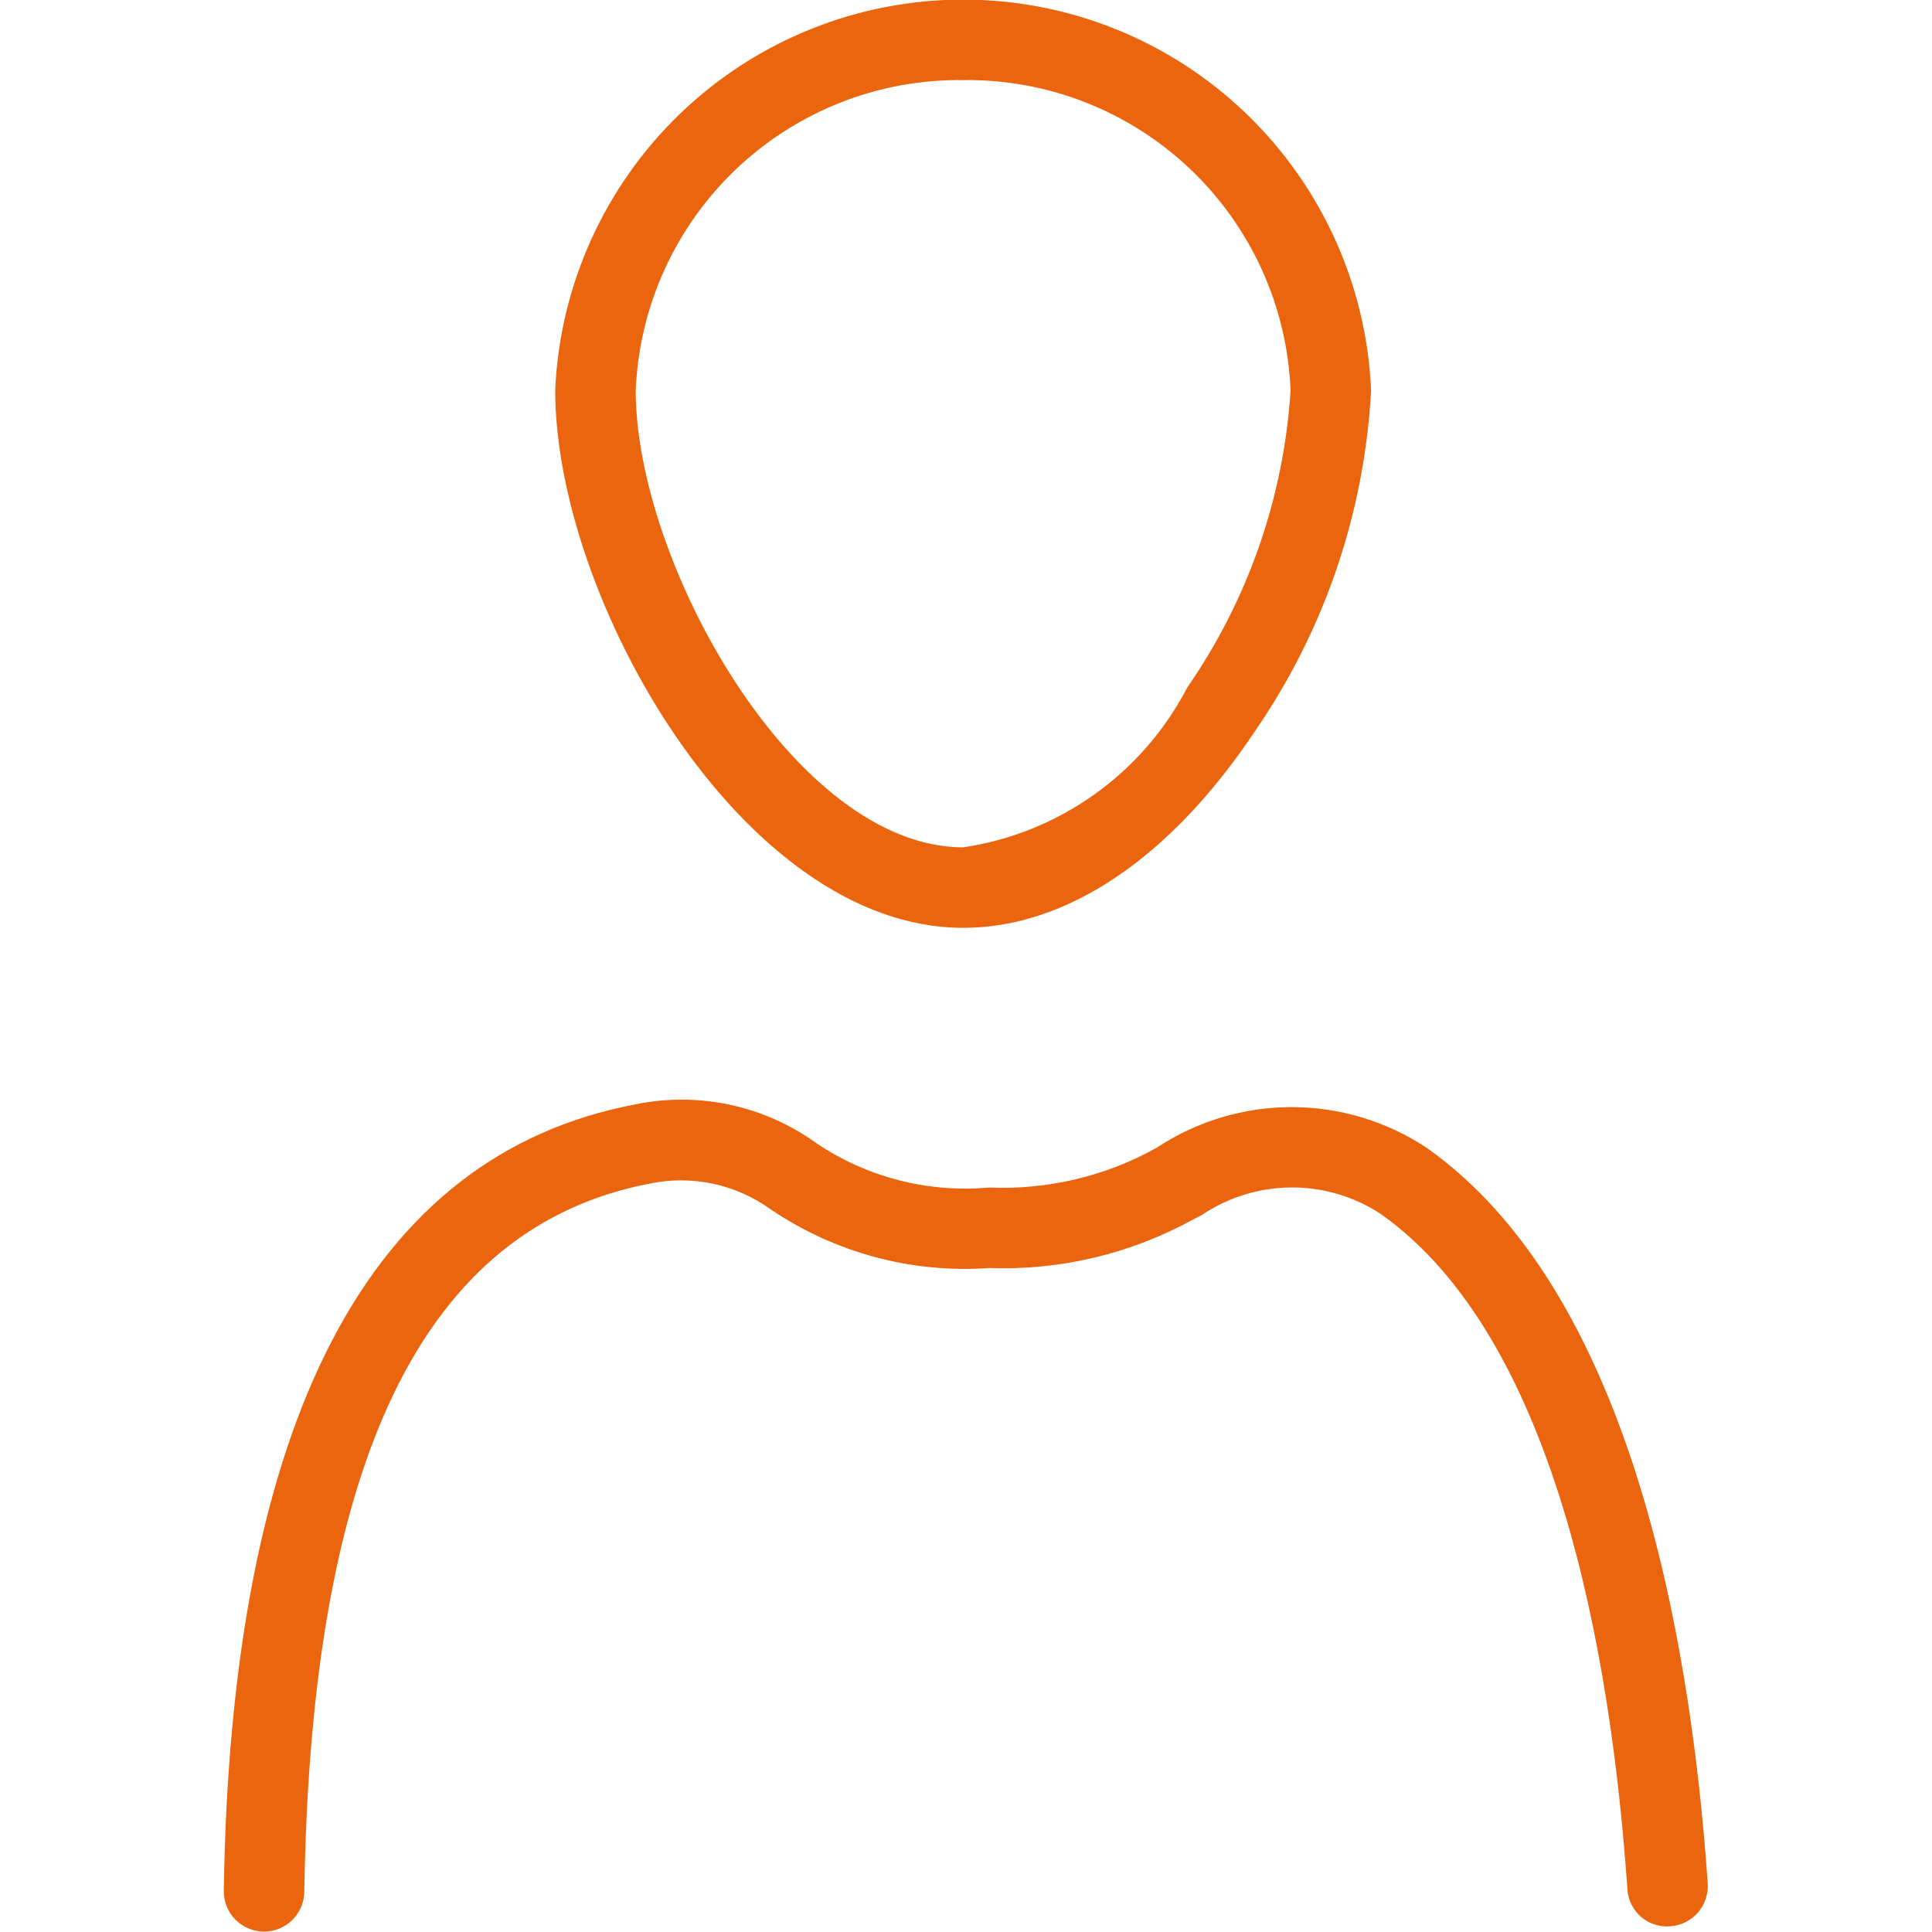 <svg width="24px" height="24px" viewBox="0 0 24 24" fill="none" xmlns="http://www.w3.org/2000/svg" transform="rotate(0) scale(1, 1)">
<g clip-path="url(#clip0_1980_828)">
<path d="M17.72 14.257C17.223 13.928 16.641 13.753 16.045 13.753C15.45 13.753 14.867 13.928 14.37 14.257C13.735 14.612 13.014 14.783 12.286 14.752C11.53 14.82 10.774 14.626 10.144 14.203C9.821 13.969 9.453 13.806 9.064 13.723C8.675 13.64 8.272 13.639 7.882 13.721C4.585 14.352 2.868 17.639 2.78 23.487C2.779 23.553 2.791 23.618 2.815 23.679C2.839 23.74 2.875 23.796 2.921 23.843C2.967 23.89 3.022 23.928 3.082 23.954C3.142 23.98 3.207 23.994 3.273 23.995H3.28C3.411 23.995 3.537 23.943 3.631 23.851C3.724 23.759 3.778 23.634 3.78 23.503C3.862 18.119 5.265 15.24 8.076 14.702C8.334 14.649 8.601 14.65 8.859 14.705C9.117 14.761 9.361 14.869 9.575 15.024C10.372 15.563 11.327 15.82 12.286 15.752C13.171 15.784 14.047 15.575 14.823 15.148C14.835 15.142 14.919 15.098 14.932 15.092C15.259 14.872 15.643 14.754 16.037 14.751C16.43 14.748 16.816 14.861 17.146 15.076C19.307 16.598 20.008 20.477 20.216 23.465C20.219 23.531 20.236 23.596 20.265 23.655C20.294 23.714 20.334 23.767 20.384 23.811C20.434 23.854 20.492 23.887 20.555 23.907C20.618 23.927 20.684 23.935 20.75 23.929C20.883 23.919 21.006 23.858 21.093 23.758C21.18 23.657 21.223 23.527 21.214 23.394C20.991 20.191 20.204 16.007 17.72 14.257Z" fill="#ea650d"/>
<path d="M11.965 11.526C13.249 11.526 14.534 10.662 15.582 9.094C16.449 7.841 16.951 6.372 17.032 4.85C16.977 3.544 16.418 2.31 15.474 1.405C14.53 0.5 13.273 -0.005 11.965 -0.005C10.657 -0.005 9.4 0.5 8.456 1.405C7.512 2.31 6.953 3.544 6.897 4.85C6.897 7.426 9.217 11.526 11.965 11.526ZM11.965 0.995C13.012 0.981 14.022 1.377 14.782 2.097C15.541 2.817 15.99 3.805 16.032 4.85C15.948 6.173 15.505 7.448 14.75 8.538C14.476 9.066 14.081 9.522 13.597 9.867C13.113 10.213 12.554 10.439 11.965 10.526C9.868 10.526 7.897 6.985 7.897 4.851C7.94 3.805 8.389 2.817 9.148 2.097C9.908 1.377 10.919 0.981 11.965 0.995Z" fill="#ea650d"/>
</g>
<defs>
<clipPath id="clip0_1980_828">
<rect width="24" height="24" fill="#ea650d"/>
</clipPath>
</defs>
</svg>